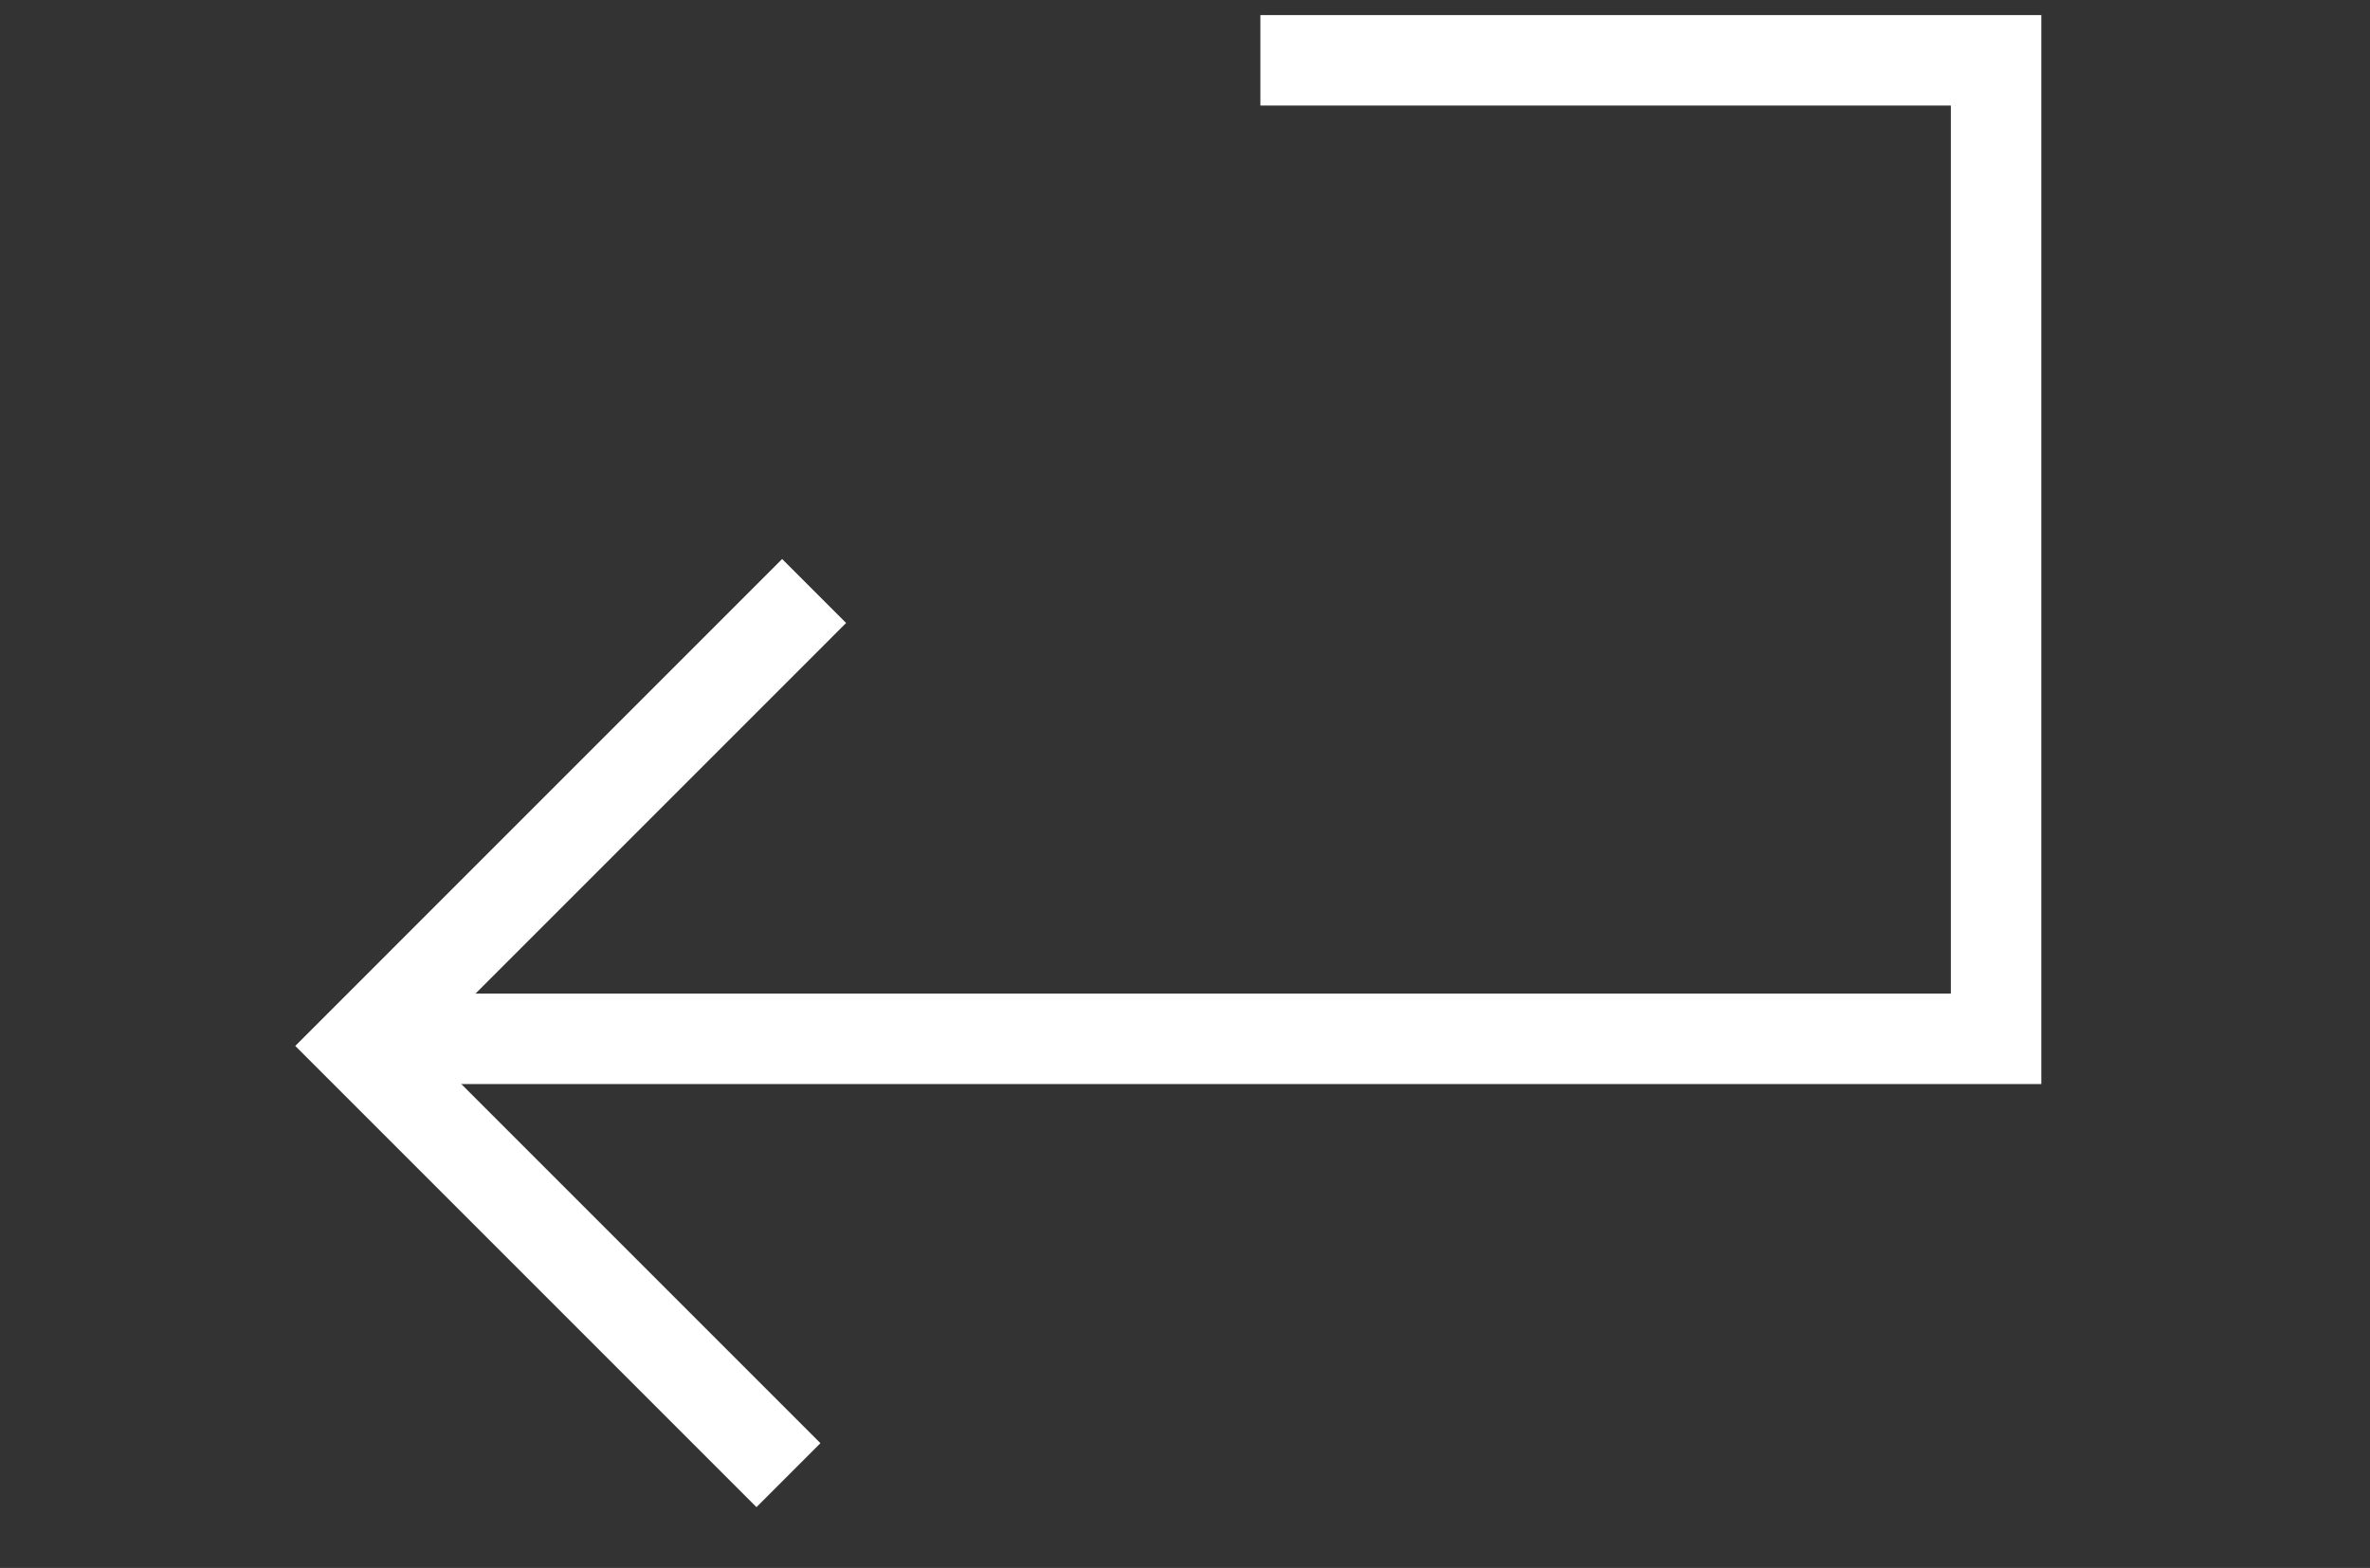 <?xml version="1.0" encoding="utf-8"?>
<!-- Generator: Adobe Illustrator 15.0.0, SVG Export Plug-In . SVG Version: 6.00 Build 0)  -->
<!DOCTYPE svg PUBLIC "-//W3C//DTD SVG 1.1//EN" "http://www.w3.org/Graphics/SVG/1.1/DTD/svg11.dtd">
<svg version="1.1" id="Layer_1" xmlns="http://www.w3.org/2000/svg" xmlns:xlink="http://www.w3.org/1999/xlink" x="0px" y="0px"
	 width="131px" height="86.667px" viewBox="0 24 131 86.667" enable-background="new 0 24 131 86.667" xml:space="preserve">
<rect x="0" y="24" width="131" height="86.667" fill="#333333" stroke="none"/>
<polyline fill="none" stroke="#FFFFFF" stroke-width="5" stroke-miterlimit="10" points="69.667,27.334 110.333,27.334 
	110.333,81.42 22,81.42 "/>
<polyline fill="none" stroke="#FFFFFF" stroke-width="5" stroke-miterlimit="10" points="45,56.667 19.856,81.812 43.581,105.538 
	"/>
</svg>

